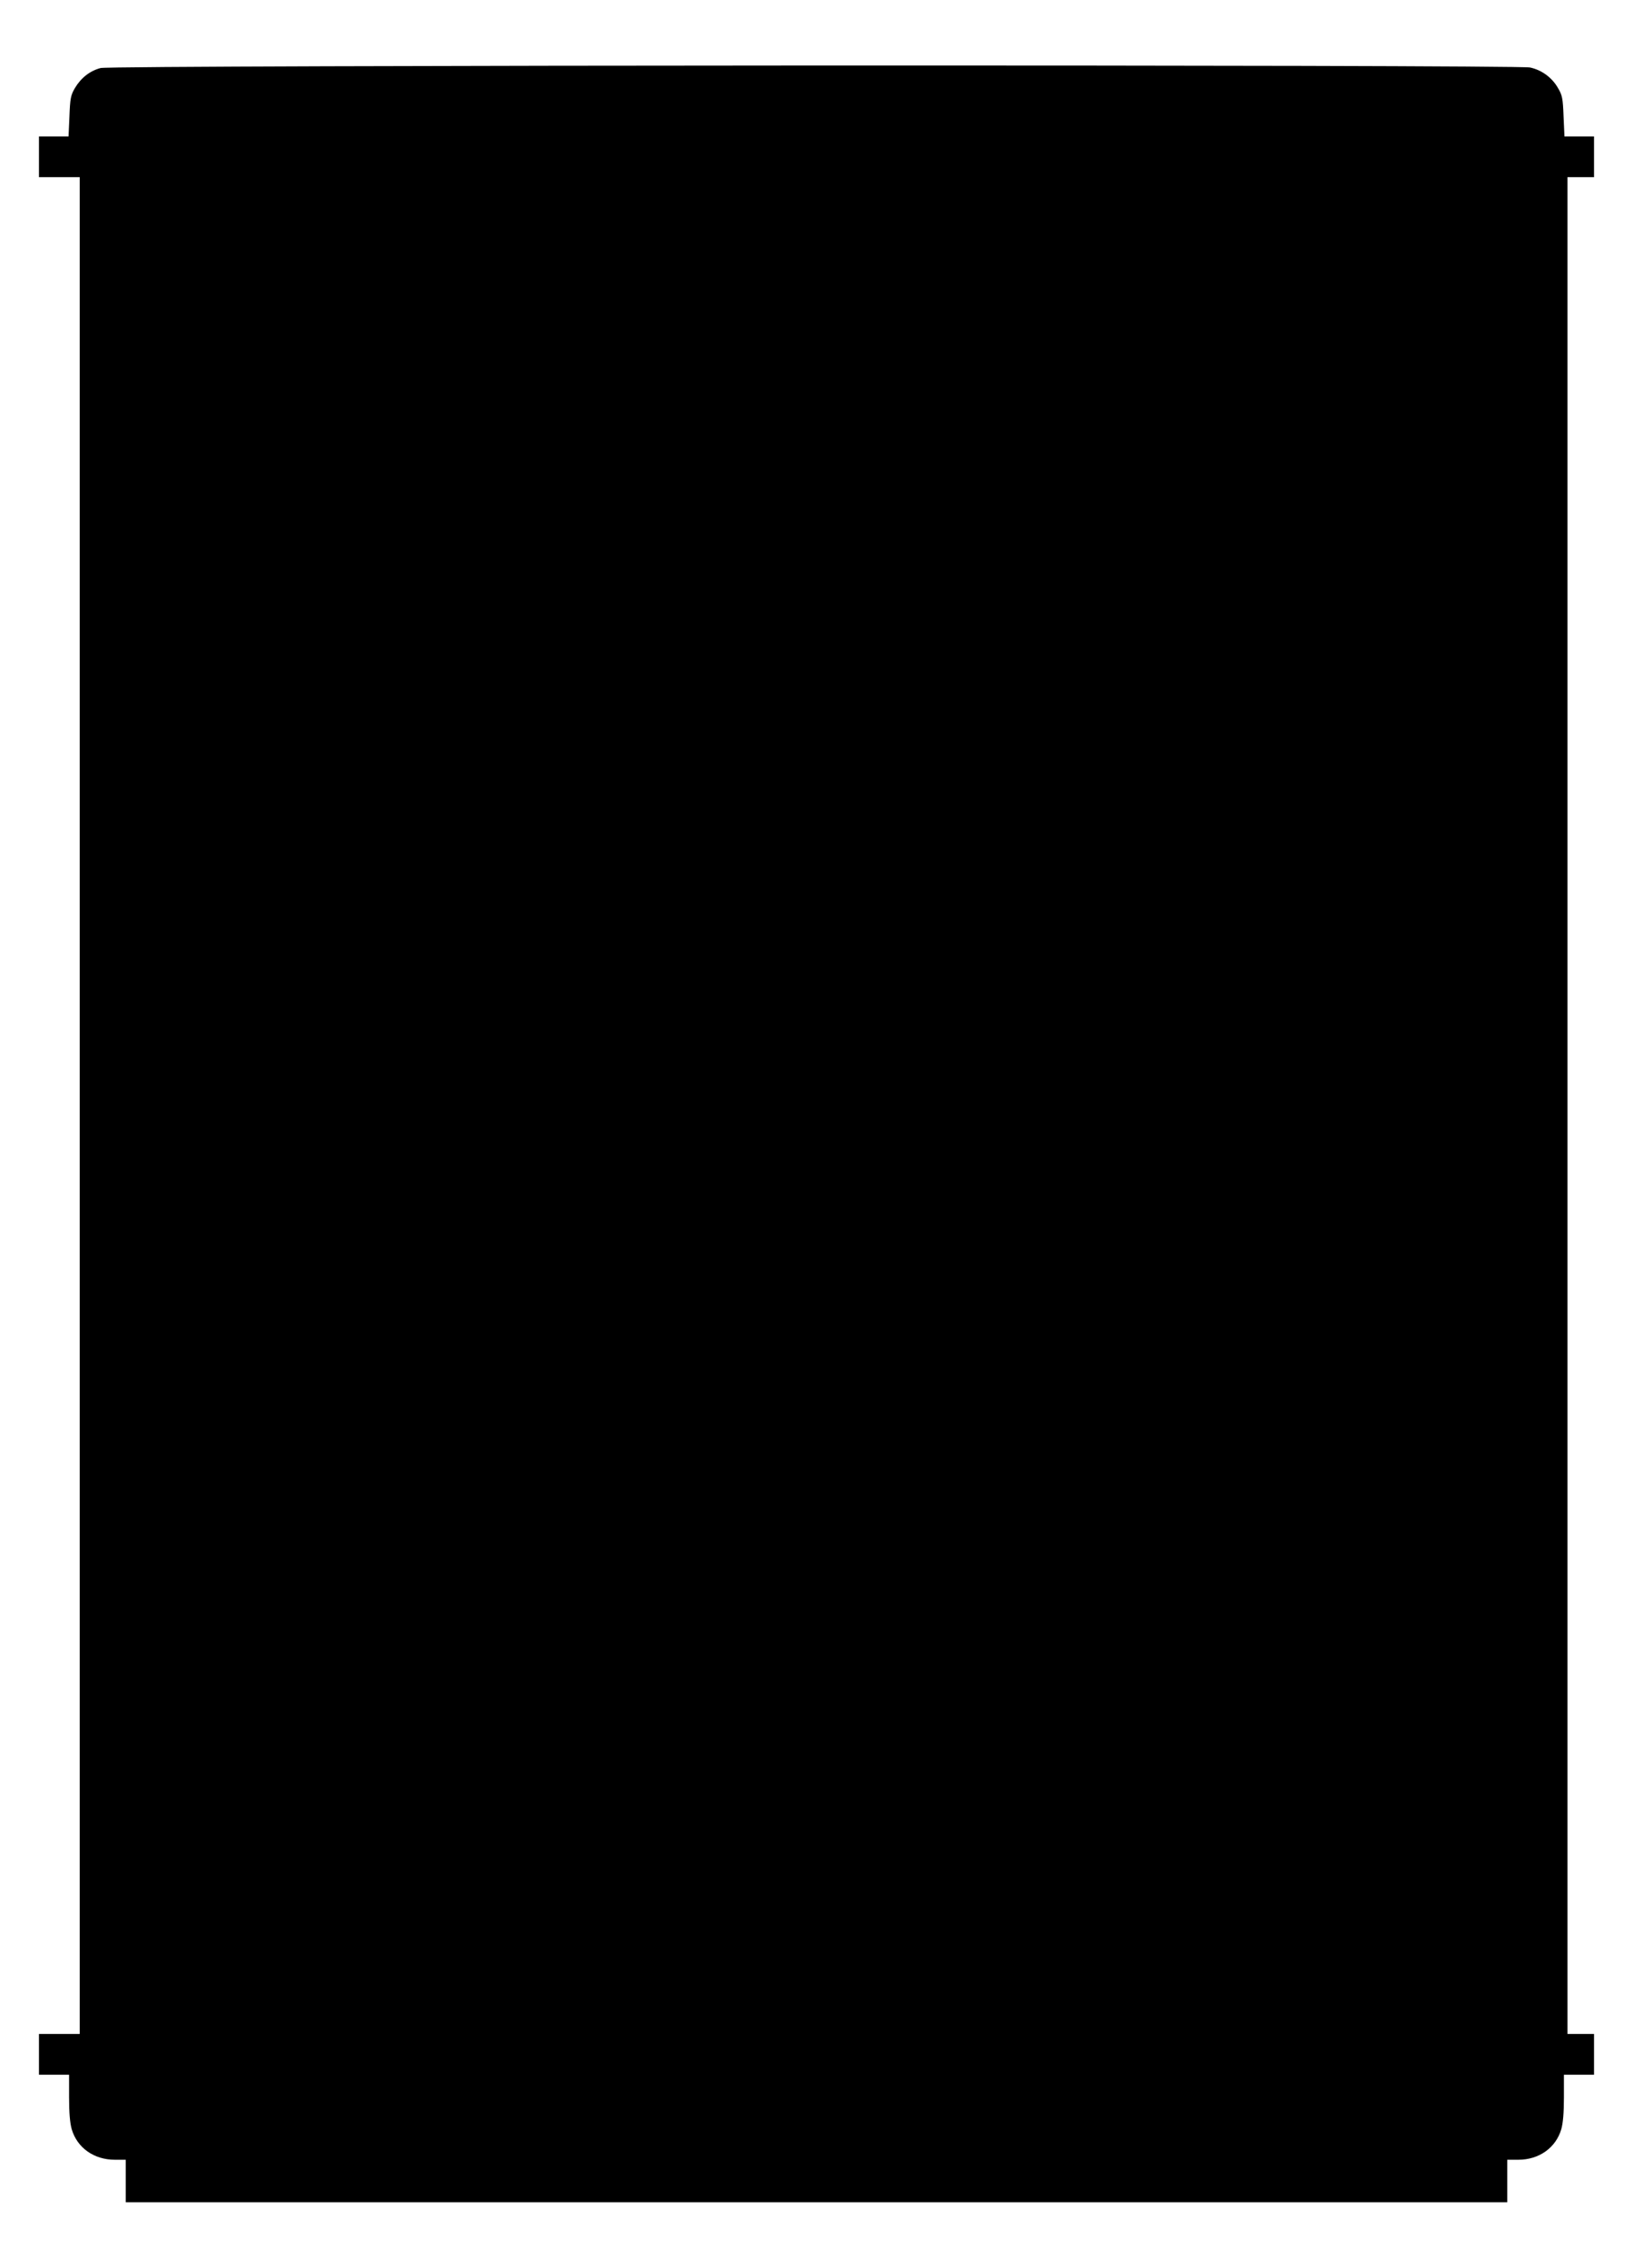 <?xml version="1.0" standalone="no"?>
<!DOCTYPE svg PUBLIC "-//W3C//DTD SVG 20010904//EN"
 "http://www.w3.org/TR/2001/REC-SVG-20010904/DTD/svg10.dtd">
<svg version="1.0" xmlns="http://www.w3.org/2000/svg"
 width="922pt" height="1280pt" viewBox="0 0 922 1280"
 preserveAspectRatio="xMidYMid meet">
<g transform="translate(0,1280) scale(0.1,-0.1)"
fill="#000000" stroke="none">
<path d="M568 12416 c-61 -16 -111 -56 -145 -113 -24 -41 -27 -59 -31 -160
l-5 -113 -83 0 -84 0 0 -115 0 -115 115 0 115 0 0 -5240 0 -5240 -115 0 -115
0 0 -115 0 -115 85 0 85 0 0 -128 c0 -87 5 -145 15 -180 31 -105 126 -172 243
-172 l62 0 0 -120 0 -120 3900 0 3900 0 0 120 0 120 63 0 c116 0 211 67 242
172 10 35 15 93 15 180 l0 128 85 0 85 0 0 115 0 115 -75 0 -75 0 0 5240 0
5240 75 0 75 0 0 115 0 115 -84 0 -83 0 -5 113 c-4 102 -7 119 -32 161 -34 59
-92 101 -157 115 -78 17 -8008 14 -8071 -3z"/>
</g>
</svg>
